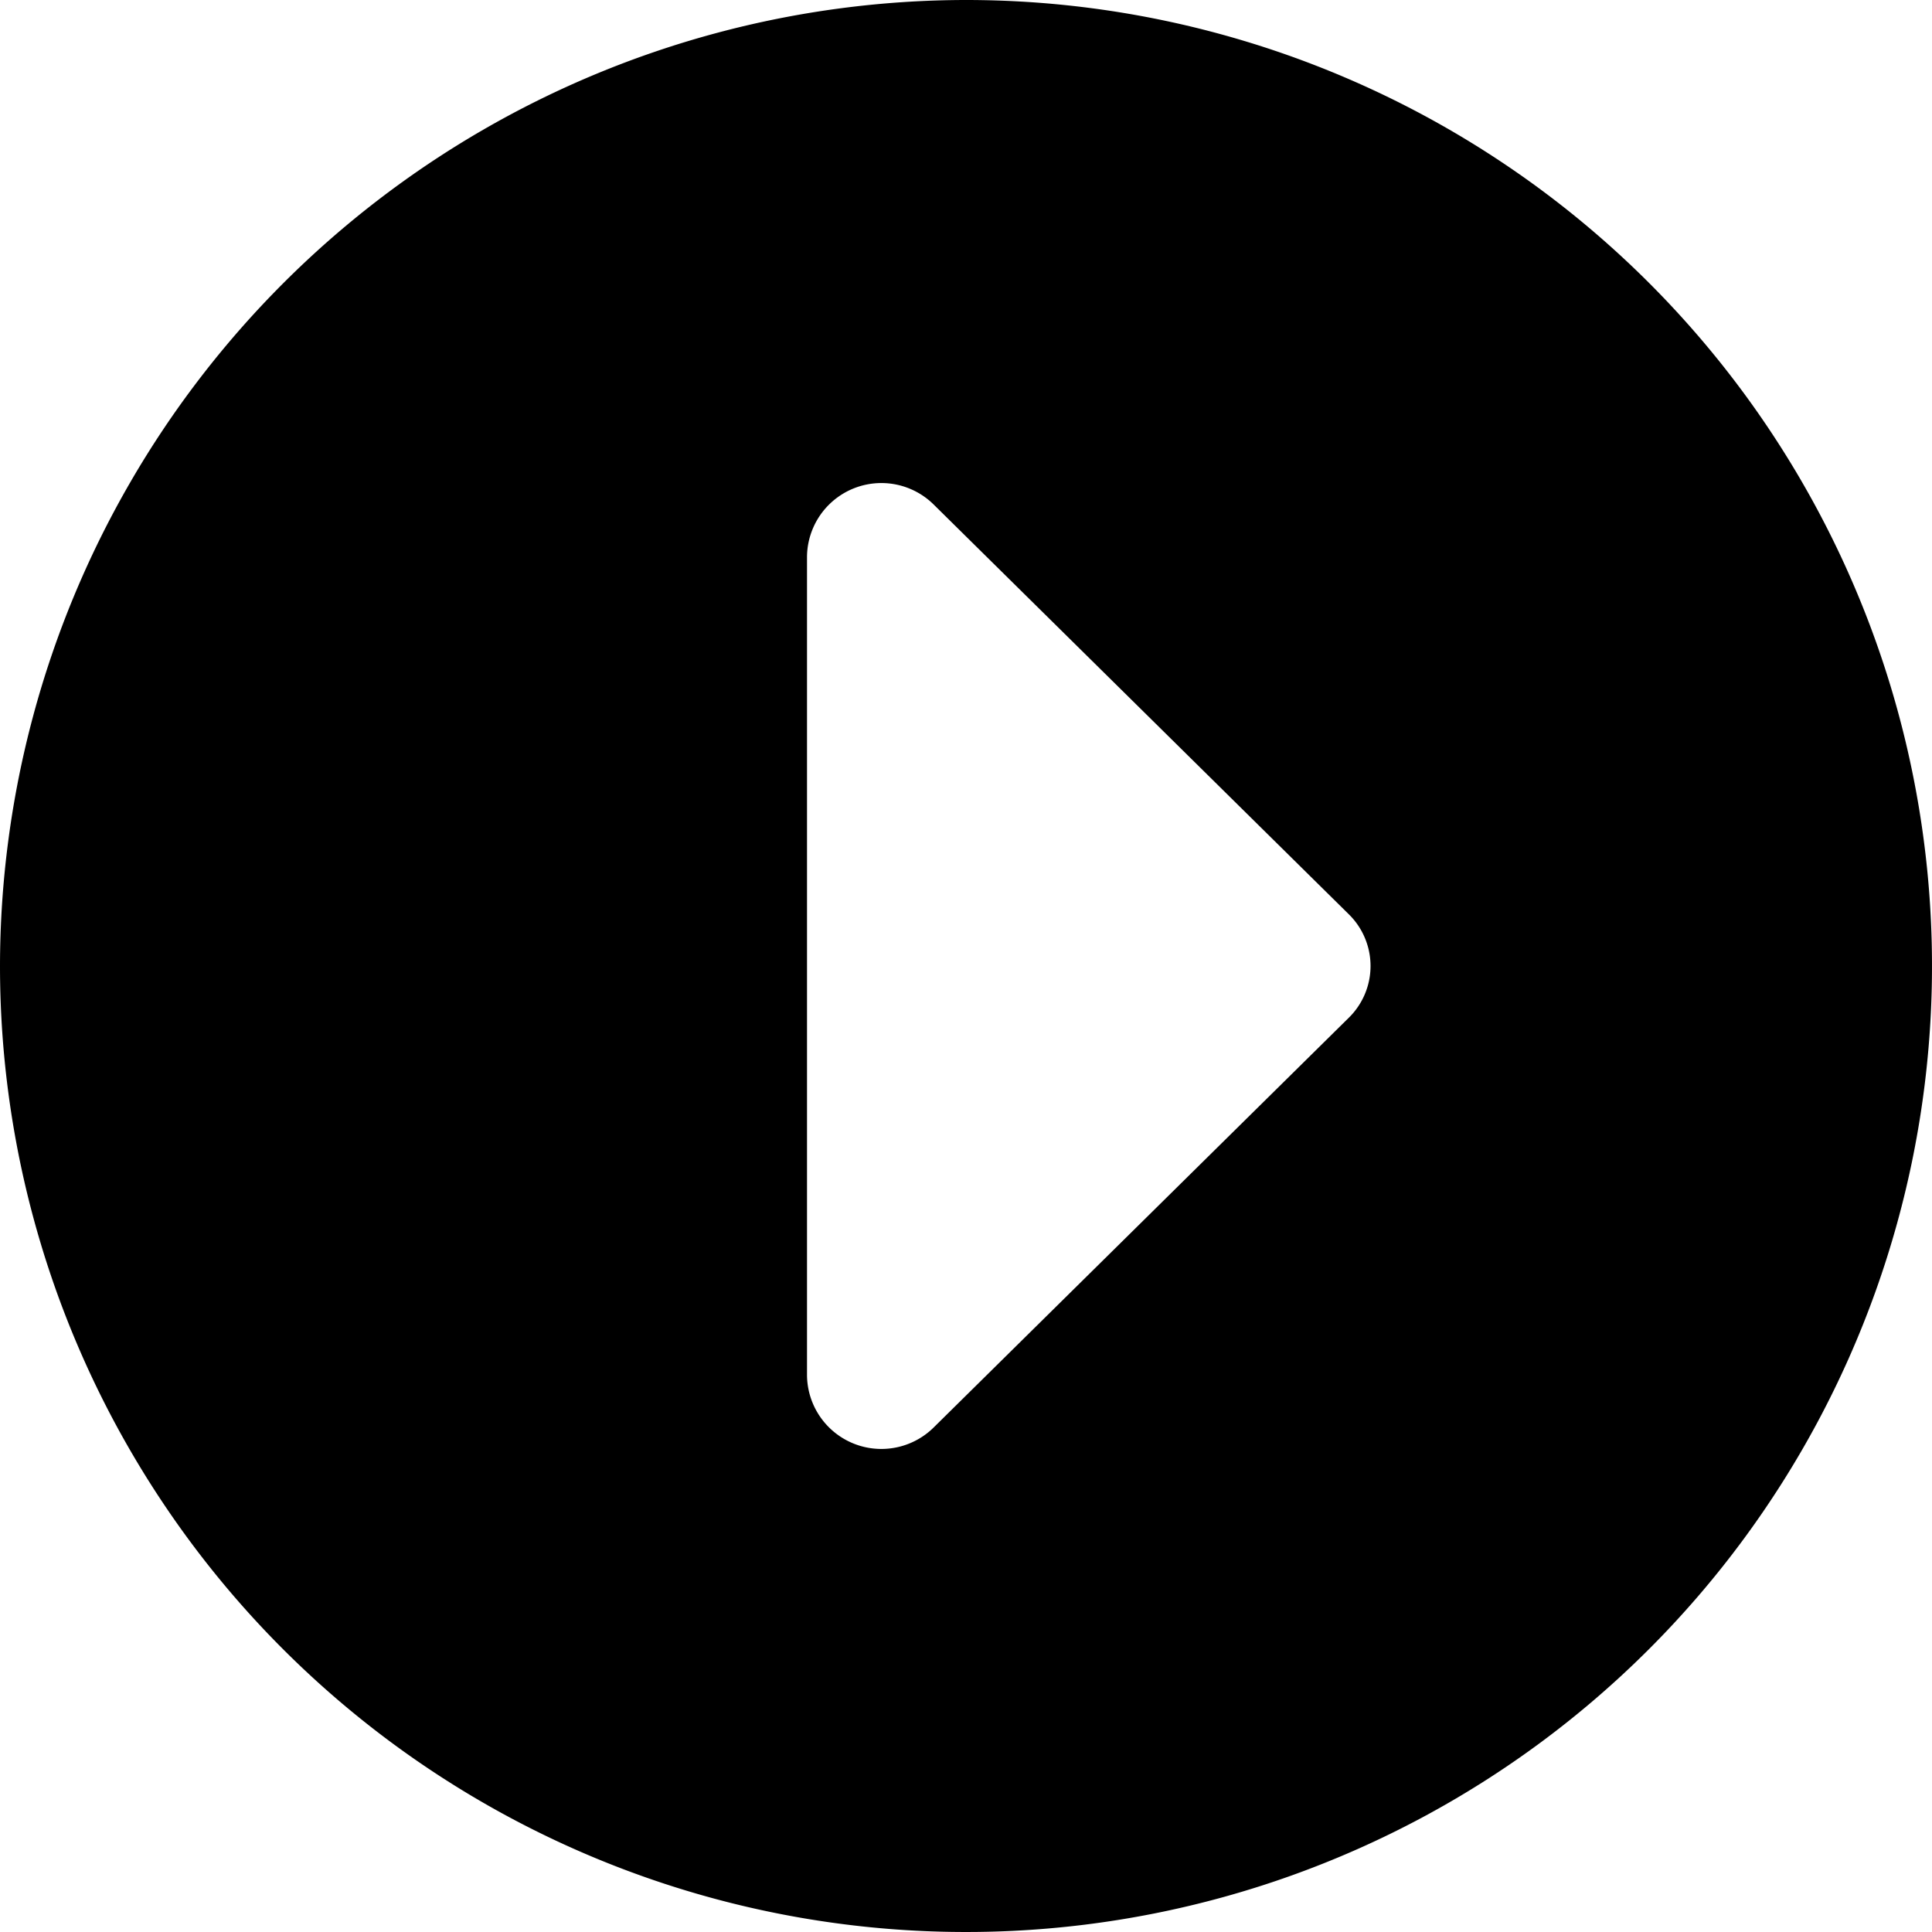 <?xml version="1.0" encoding="UTF-8"?>
<svg xmlns="http://www.w3.org/2000/svg" id="arrow-circle-down" viewBox="0 0 24 24" width="512" height="512"><path d="M0,12A12,12,0,1,0,12,0,12.013,12.013,0,0,0,0,12ZM11.6,6.269l5.154,5.087a.9.9,0,0,1,0,1.288L11.6,17.731a.924.924,0,0,1-1.575-.644V6.913A.924.924,0,0,1,11.6,6.269Z"/></svg>
